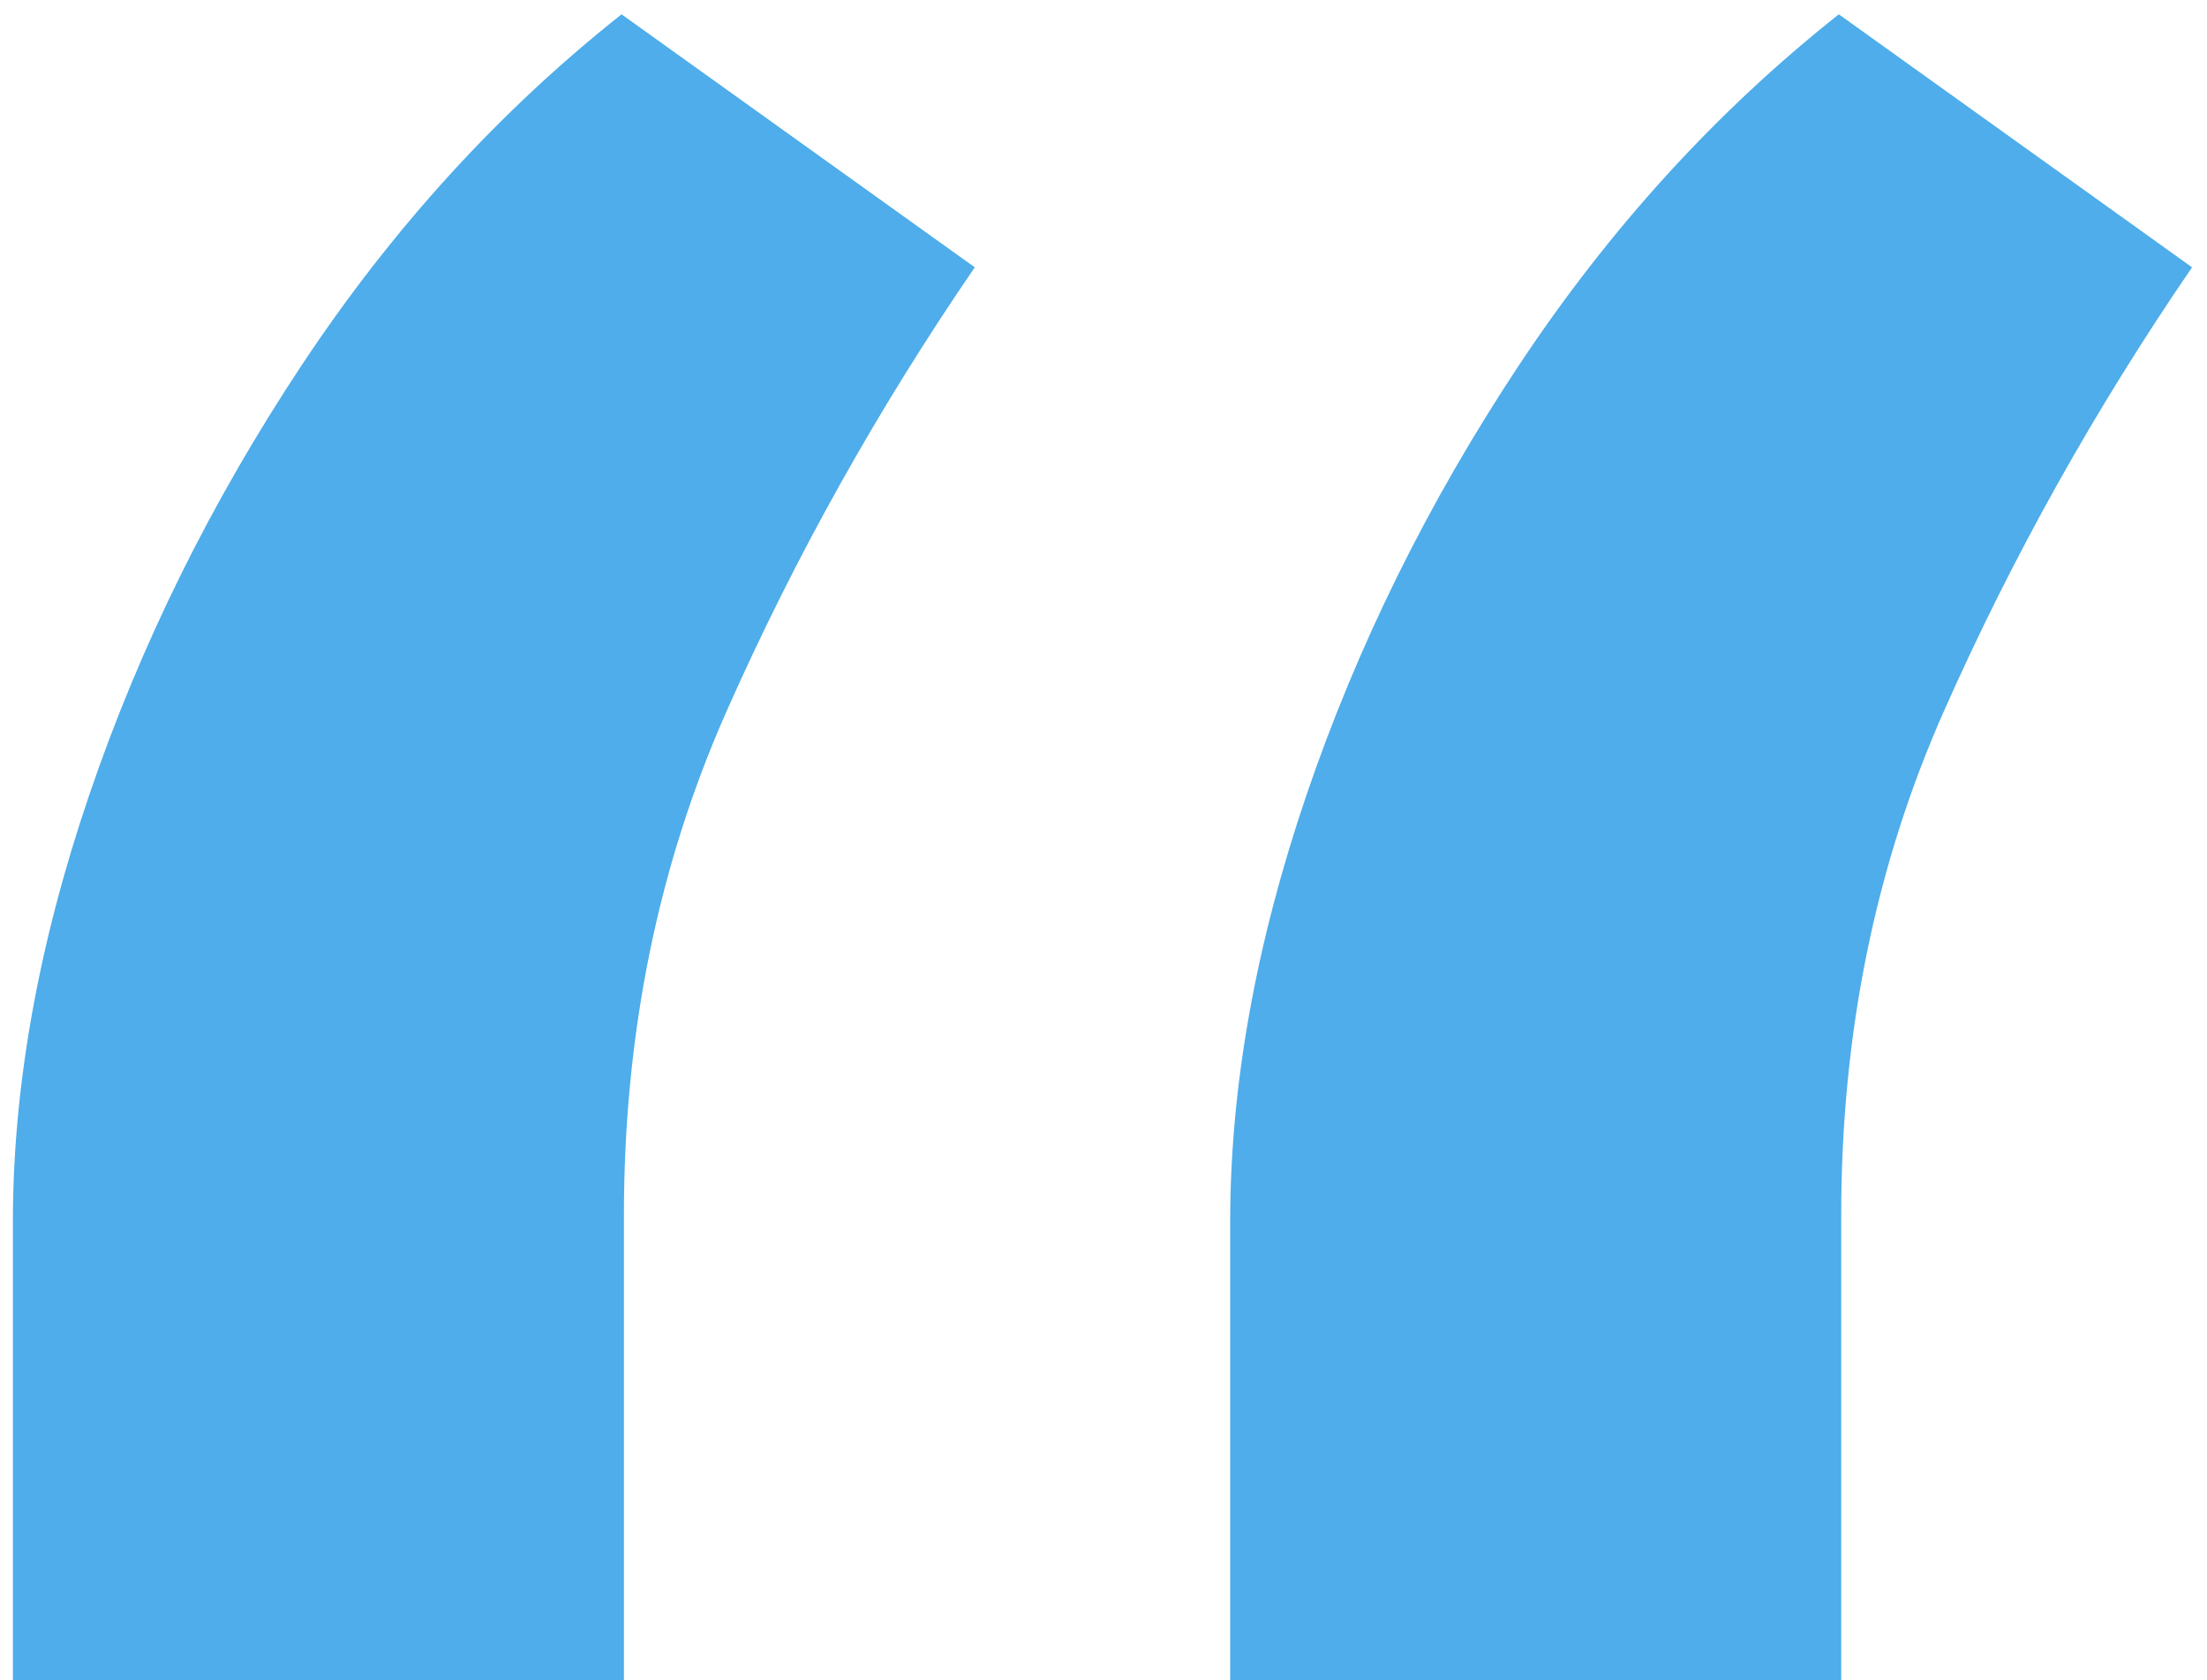 <?xml version="1.0" encoding="UTF-8"?> <svg xmlns="http://www.w3.org/2000/svg" width="88" height="67" viewBox="0 0 88 67" fill="none"> <path d="M0.514 67V48.727C0.514 43.334 1.529 37.656 3.56 31.692C5.59 25.728 8.413 20.017 12.03 14.561C15.646 9.105 19.897 4.441 24.783 0.571L38.868 10.659C34.998 16.306 31.698 22.206 28.97 28.361C26.242 34.515 24.878 41.209 24.878 48.442V67H0.514ZM49.051 67V48.727C49.051 43.334 50.066 37.656 52.096 31.692C54.127 25.728 56.95 20.017 60.567 14.561C64.183 9.105 68.434 4.441 73.32 0.571L87.405 10.659C83.534 16.306 80.235 22.206 77.507 28.361C74.779 34.515 73.415 41.209 73.415 48.442V67H49.051Z" fill="#4EADEA"></path> </svg> 